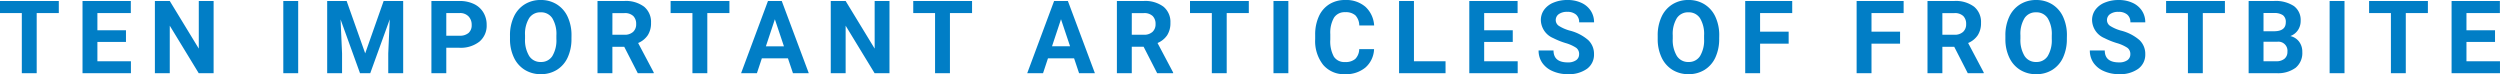 <svg xmlns="http://www.w3.org/2000/svg" width="344.612" height="10.227" viewBox="0 0 344.612 10.227"><path d="M-164.219-8.292h-3.049V0h-2.051V-8.292h-3.008V-9.953h8.107Zm9.257,3.979H-158.9v2.666h4.621V0h-6.672V-9.953h6.658v1.661H-158.9V-5.92h3.938ZM-142.881,0h-2.051l-3.992-6.549V0h-2.051V-9.953h2.051l4,6.563V-9.953h2.044Zm11.658,0h-2.051V-9.953h2.051Zm6.68-9.953,2.557,7.219,2.543-7.219h2.693V0h-2.058V-2.721l.205-4.7L-121.289,0H-122.7l-2.68-7.41.205,4.689V0h-2.051V-9.953Zm13.735,6.446V0h-2.051V-9.953h3.883a4.492,4.492,0,0,1,1.972.41A3.022,3.022,0,0,1-105.7-8.377a3.25,3.25,0,0,1,.458,1.719,2.858,2.858,0,0,1-1,2.307,4.171,4.171,0,0,1-2.772.844Zm0-1.661h1.832a1.8,1.8,0,0,0,1.241-.383,1.392,1.392,0,0,0,.427-1.094,1.642,1.642,0,0,0-.431-1.183,1.609,1.609,0,0,0-1.189-.465h-1.88Zm17.255.417a6.008,6.008,0,0,1-.52,2.577A3.913,3.913,0,0,1-95.56-.465a4.113,4.113,0,0,1-2.218.6,4.141,4.141,0,0,1-2.208-.595,3.951,3.951,0,0,1-1.5-1.7,5.836,5.836,0,0,1-.54-2.54v-.492a5.977,5.977,0,0,1,.53-2.587A3.945,3.945,0,0,1-100-9.492a4.118,4.118,0,0,1,2.211-.6,4.118,4.118,0,0,1,2.211.6,3.945,3.945,0,0,1,1.5,1.716,5.96,5.96,0,0,1,.53,2.581ZM-95.631-5.2a4.188,4.188,0,0,0-.561-2.379,1.827,1.827,0,0,0-1.6-.813,1.827,1.827,0,0,0-1.593.8,4.141,4.141,0,0,0-.567,2.355v.485a4.241,4.241,0,0,0,.561,2.365,1.822,1.822,0,0,0,1.613.841,1.806,1.806,0,0,0,1.586-.81,4.216,4.216,0,0,0,.561-2.362Zm9.353,1.559h-1.634V0h-2.051V-9.953h3.7a4.181,4.181,0,0,1,2.721.786,2.713,2.713,0,0,1,.957,2.222,3.062,3.062,0,0,1-.441,1.7,3.007,3.007,0,0,1-1.336,1.083L-82.211-.1V0h-2.2ZM-87.912-5.3h1.654a1.694,1.694,0,0,0,1.2-.393,1.4,1.4,0,0,0,.424-1.083,1.5,1.5,0,0,0-.4-1.107,1.662,1.662,0,0,0-1.227-.4h-1.647Zm16.134-2.987h-3.049V0h-2.051V-8.292h-3.008V-9.953h8.107Zm8.068,6.241h-3.6L-67.99,0H-70.17l3.705-9.953h1.9L-60.839,0H-63.02Zm-3.042-1.661h2.488l-1.251-3.726ZM-49.716,0h-2.051l-3.992-6.549V0h-2.051V-9.953h2.051l4,6.563V-9.953h2.044Zm11.383-8.292h-3.049V0h-2.051V-8.292H-46.44V-9.953h8.107Zm14.064,6.241h-3.6L-28.548,0h-2.181l3.705-9.953h1.9L-21.4,0h-2.181ZM-27.31-3.712h2.488l-1.251-3.726Zm12.627.068h-1.634V0h-2.051V-9.953h3.7a4.181,4.181,0,0,1,2.721.786,2.713,2.713,0,0,1,.957,2.222,3.062,3.062,0,0,1-.441,1.7,3.007,3.007,0,0,1-1.336,1.083L-10.616-.1V0h-2.2ZM-16.317-5.3h1.654a1.694,1.694,0,0,0,1.2-.393,1.4,1.4,0,0,0,.424-1.083,1.5,1.5,0,0,0-.4-1.107,1.662,1.662,0,0,0-1.227-.4h-1.647ZM-.183-8.292H-3.231V0H-5.282V-8.292H-8.29V-9.953H-.183ZM5.267,0H3.216V-9.953H5.267ZM17.081-3.315A3.522,3.522,0,0,1,15.895-.786a4.165,4.165,0,0,1-2.82.923,3.745,3.745,0,0,1-3.011-1.289,5.284,5.284,0,0,1-1.1-3.538V-5.3a5.966,5.966,0,0,1,.506-2.529,3.791,3.791,0,0,1,1.446-1.678A4.05,4.05,0,0,1,13.1-10.09a4.058,4.058,0,0,1,2.775.923,3.785,3.785,0,0,1,1.217,2.591H15.044a2.079,2.079,0,0,0-.537-1.4,1.987,1.987,0,0,0-1.4-.434,1.742,1.742,0,0,0-1.535.735,4.118,4.118,0,0,0-.523,2.28v.752a4.408,4.408,0,0,0,.489,2.358,1.71,1.71,0,0,0,1.542.745,2.025,2.025,0,0,0,1.418-.434,1.961,1.961,0,0,0,.537-1.343Zm5.5,1.668h4.354V0H20.528V-9.953h2.051ZM36.2-4.313H32.259v2.666h4.621V0H30.209V-9.953h6.658v1.661H32.259V-5.92H36.2Zm9.148,1.7a1.052,1.052,0,0,0-.41-.892,5.38,5.38,0,0,0-1.477-.656,10.467,10.467,0,0,1-1.688-.68,2.759,2.759,0,0,1-1.7-2.468,2.4,2.4,0,0,1,.455-1.439,2.965,2.965,0,0,1,1.306-.988,4.914,4.914,0,0,1,1.911-.355,4.473,4.473,0,0,1,1.9.386,3.026,3.026,0,0,1,1.3,1.09,2.853,2.853,0,0,1,.461,1.6H45.352a1.342,1.342,0,0,0-.431-1.063,1.77,1.77,0,0,0-1.21-.379,1.891,1.891,0,0,0-1.169.318,1,1,0,0,0-.417.837.96.96,0,0,0,.489.813,5.522,5.522,0,0,0,1.439.615A6.217,6.217,0,0,1,46.6-4.566a2.6,2.6,0,0,1,.8,1.941A2.4,2.4,0,0,1,46.425-.6a4.279,4.279,0,0,1-2.632.735A5.082,5.082,0,0,1,41.7-.284a3.31,3.31,0,0,1-1.439-1.152,2.95,2.95,0,0,1-.5-1.7h2.058q0,1.647,1.969,1.647a1.915,1.915,0,0,0,1.142-.3A.967.967,0,0,0,45.345-2.611Zm19.307-2.14a6.008,6.008,0,0,1-.52,2.577A3.913,3.913,0,0,1,62.646-.465a4.113,4.113,0,0,1-2.218.6A4.141,4.141,0,0,1,58.22-.458a3.951,3.951,0,0,1-1.5-1.7,5.837,5.837,0,0,1-.54-2.54v-.492a5.977,5.977,0,0,1,.53-2.587,3.945,3.945,0,0,1,1.5-1.716,4.118,4.118,0,0,1,2.211-.6,4.118,4.118,0,0,1,2.211.6,3.945,3.945,0,0,1,1.5,1.716,5.96,5.96,0,0,1,.53,2.581ZM62.574-5.2a4.188,4.188,0,0,0-.561-2.379,1.827,1.827,0,0,0-1.6-.813,1.827,1.827,0,0,0-1.593.8,4.141,4.141,0,0,0-.567,2.355v.485a4.241,4.241,0,0,0,.561,2.365,1.822,1.822,0,0,0,1.613.841,1.806,1.806,0,0,0,1.586-.81,4.216,4.216,0,0,0,.561-2.362ZM74.231-4.067H70.293V0H68.242V-9.953h6.48v1.661h-4.43v2.57h3.938Zm15.356,0H85.65V0H83.6V-9.953h6.48v1.661H85.65v2.57h3.938Zm7.466.424H95.419V0H93.369V-9.953h3.7a4.181,4.181,0,0,1,2.721.786,2.713,2.713,0,0,1,.957,2.222,3.062,3.062,0,0,1-.441,1.7,3.007,3.007,0,0,1-1.336,1.083L101.121-.1V0h-2.2ZM95.419-5.3h1.654a1.694,1.694,0,0,0,1.2-.393,1.4,1.4,0,0,0,.424-1.083,1.5,1.5,0,0,0-.4-1.107,1.662,1.662,0,0,0-1.227-.4H95.419Zm17.16.554a6.008,6.008,0,0,1-.52,2.577,3.913,3.913,0,0,1-1.487,1.709,4.113,4.113,0,0,1-2.218.6,4.141,4.141,0,0,1-2.208-.595,3.951,3.951,0,0,1-1.5-1.7,5.836,5.836,0,0,1-.54-2.54v-.492a5.977,5.977,0,0,1,.53-2.587,3.945,3.945,0,0,1,1.5-1.716,4.118,4.118,0,0,1,2.211-.6,4.118,4.118,0,0,1,2.211.6,3.945,3.945,0,0,1,1.5,1.716,5.96,5.96,0,0,1,.53,2.581ZM110.5-5.2a4.188,4.188,0,0,0-.561-2.379,1.827,1.827,0,0,0-1.6-.813,1.827,1.827,0,0,0-1.593.8,4.141,4.141,0,0,0-.567,2.355v.485a4.241,4.241,0,0,0,.561,2.365,1.822,1.822,0,0,0,1.613.841,1.806,1.806,0,0,0,1.586-.81,4.216,4.216,0,0,0,.561-2.362ZM121.33-2.611a1.052,1.052,0,0,0-.41-.892,5.38,5.38,0,0,0-1.477-.656,10.467,10.467,0,0,1-1.688-.68,2.759,2.759,0,0,1-1.7-2.468,2.4,2.4,0,0,1,.455-1.439,2.965,2.965,0,0,1,1.306-.988,4.914,4.914,0,0,1,1.911-.355,4.473,4.473,0,0,1,1.9.386,3.026,3.026,0,0,1,1.3,1.09,2.853,2.853,0,0,1,.461,1.6h-2.051a1.342,1.342,0,0,0-.431-1.063,1.77,1.77,0,0,0-1.21-.379,1.891,1.891,0,0,0-1.169.318,1,1,0,0,0-.417.837.96.96,0,0,0,.489.813,5.522,5.522,0,0,0,1.439.615,6.217,6.217,0,0,1,2.55,1.306,2.6,2.6,0,0,1,.8,1.941A2.4,2.4,0,0,1,122.41-.6a4.279,4.279,0,0,1-2.632.735,5.082,5.082,0,0,1-2.092-.42,3.31,3.31,0,0,1-1.439-1.152,2.95,2.95,0,0,1-.5-1.7h2.058q0,1.647,1.969,1.647a1.915,1.915,0,0,0,1.142-.3A.967.967,0,0,0,121.33-2.611Zm13.038-5.681h-3.049V0h-2.051V-8.292H126.26V-9.953h8.107ZM137.637,0V-9.953h3.486a4.578,4.578,0,0,1,2.748.694,2.373,2.373,0,0,1,.937,2.034,2.249,2.249,0,0,1-.376,1.289,2.172,2.172,0,0,1-1.046.817,2.1,2.1,0,0,1,1.207.772,2.284,2.284,0,0,1,.441,1.422,2.627,2.627,0,0,1-.916,2.174A4.124,4.124,0,0,1,141.506,0Zm2.051-4.334v2.687h1.757a1.7,1.7,0,0,0,1.131-.345,1.184,1.184,0,0,0,.407-.954,1.25,1.25,0,0,0-1.415-1.388Zm0-1.449h1.518q1.552-.027,1.552-1.237a1.143,1.143,0,0,0-.393-.974,2.067,2.067,0,0,0-1.241-.3h-1.436ZM150.852,0H148.8V-9.953h2.051Zm11.493-8.292H159.3V0h-2.051V-8.292h-3.008V-9.953h8.107ZM171.6-4.313h-3.937v2.666h4.621V0h-6.672V-9.953h6.658v1.661h-4.607V-5.92H171.6Z" transform="translate(172.326 10.09)" fill="#017ec6"/></svg>